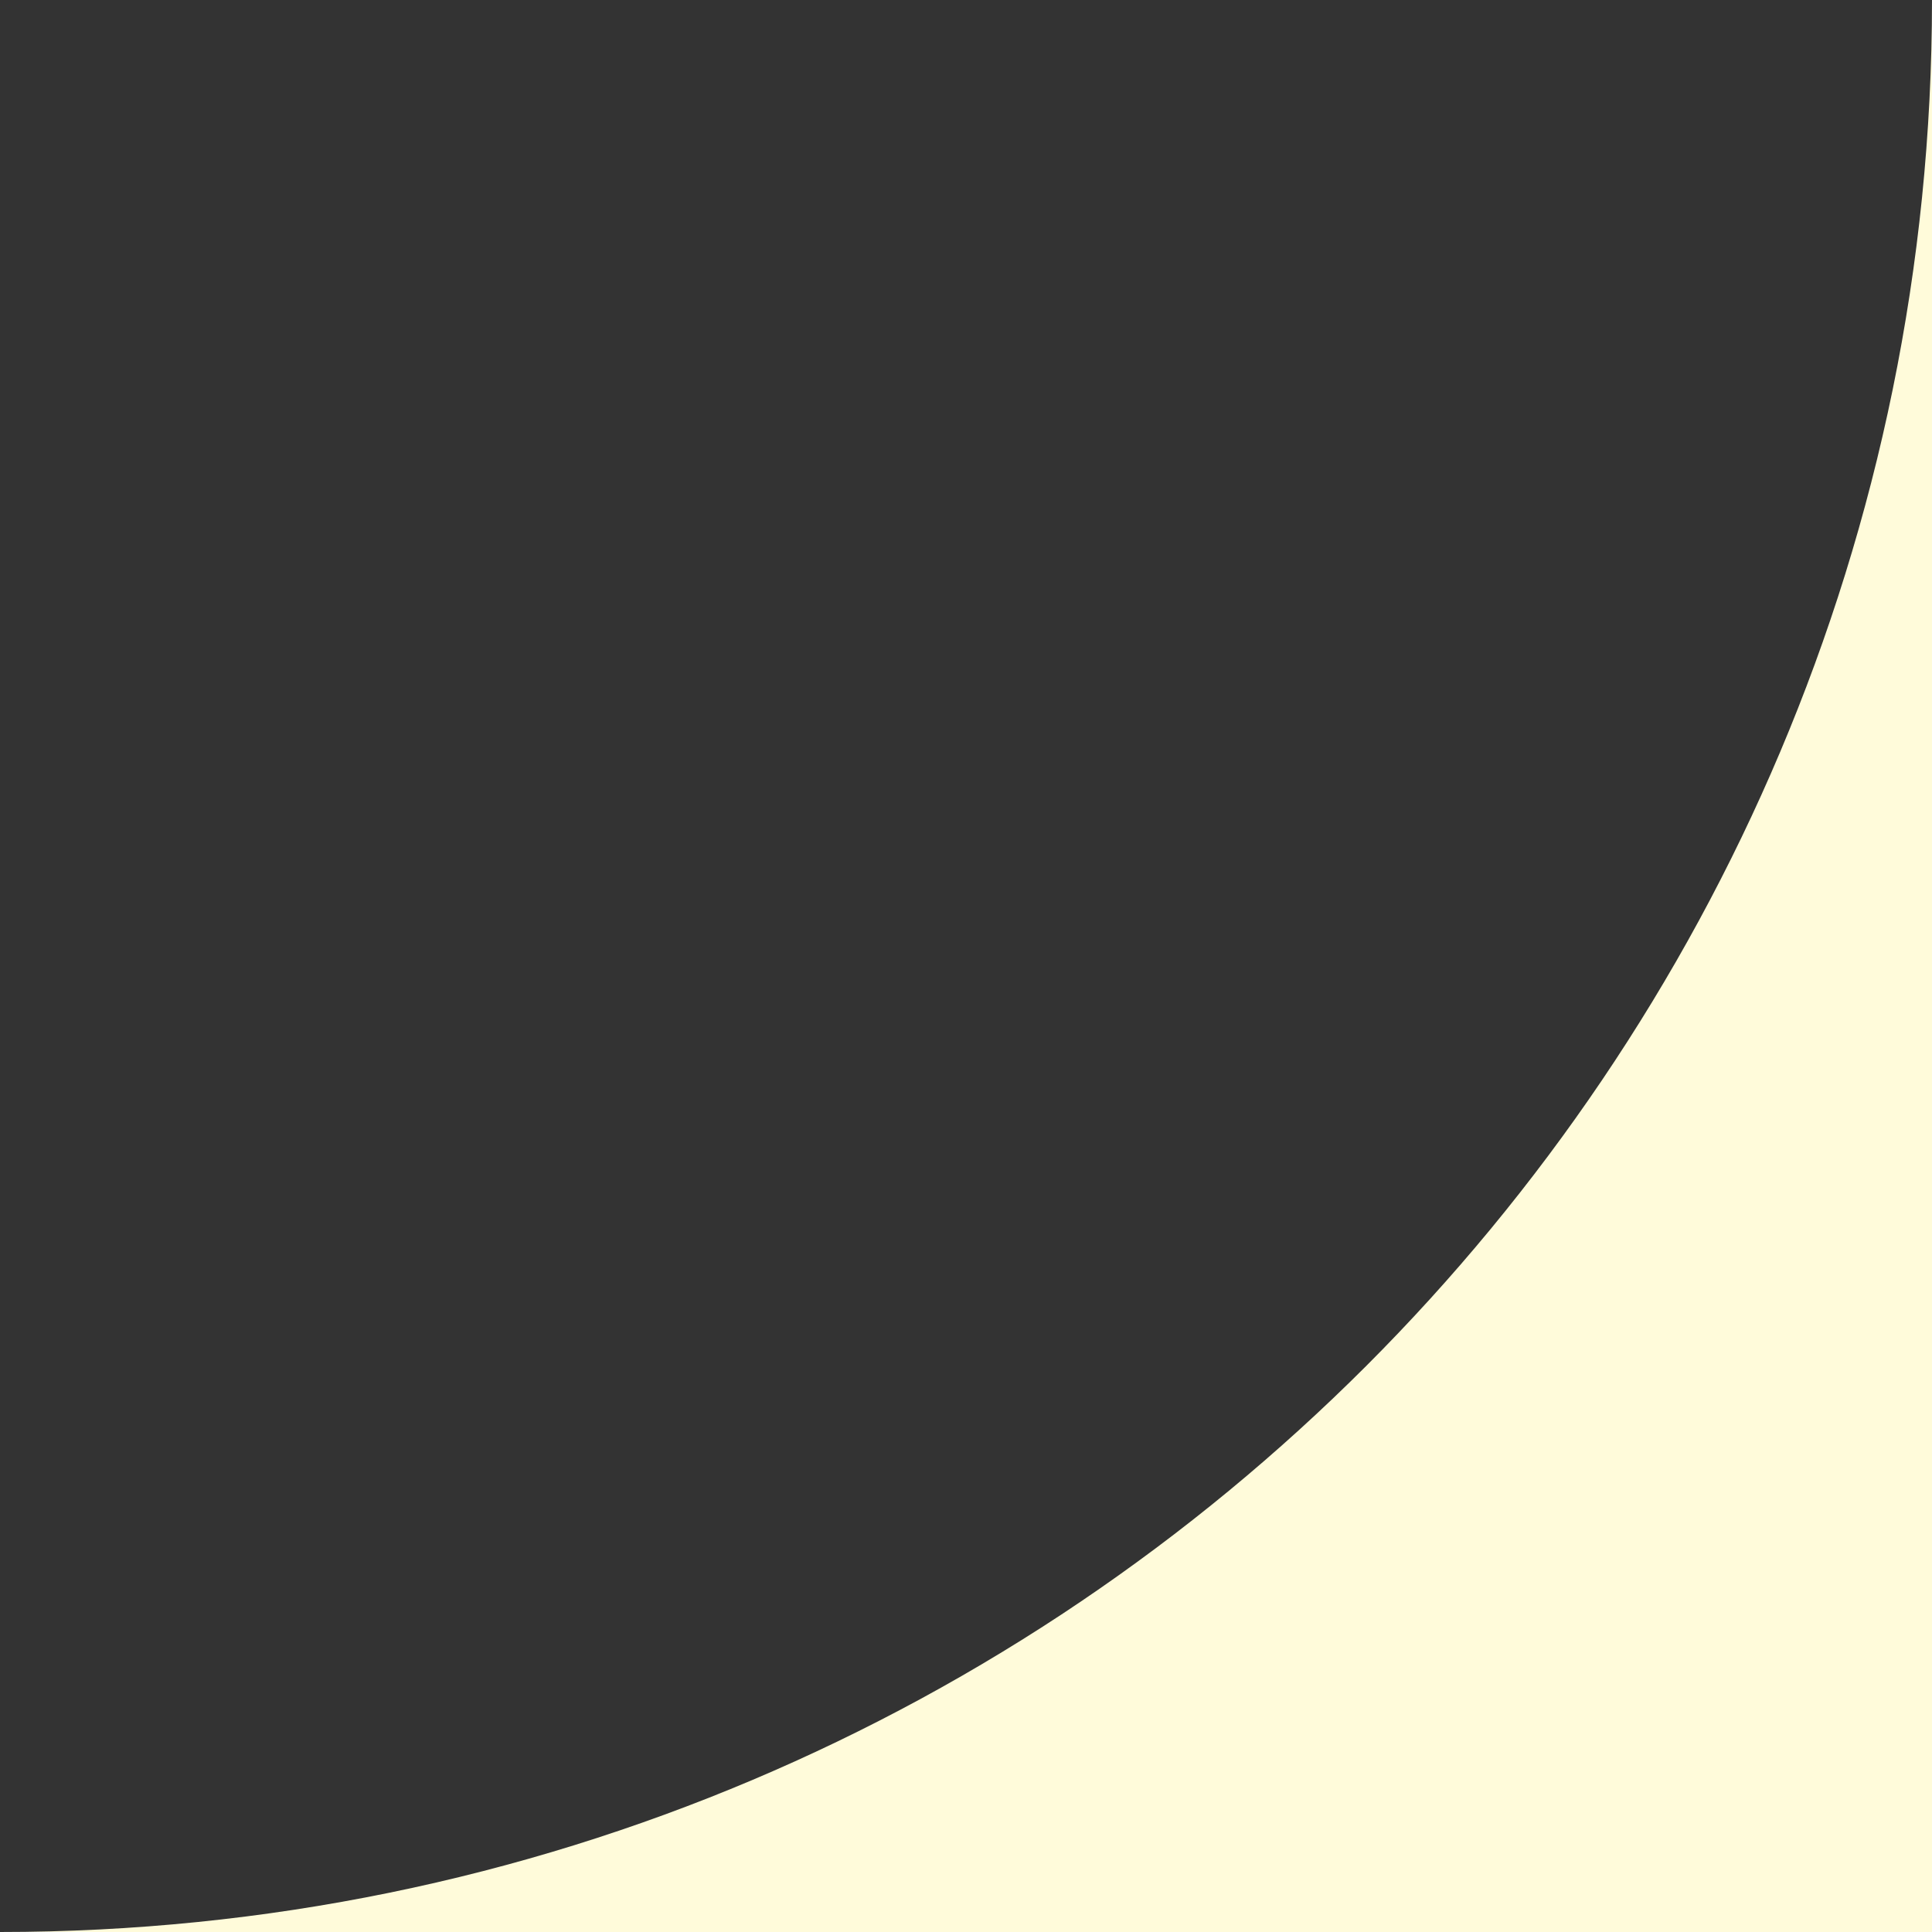 <svg width="317" height="317" viewBox="0 0 317 317" fill="none" xmlns="http://www.w3.org/2000/svg">
<rect x="0" y="0" width="317" height="317" fill="#333333" stroke="none"/>
<g clip-path="url(#clip0_804_124)">
<path d="M317 0V317H0C175.086 317 317 175.023 317 0Z" fill="#FFFBDA"/>
</g>
<defs>
<clipPath id="clip0_804_124">
<rect width="317" height="317" fill="white"/>
</clipPath>
</defs>
</svg>
